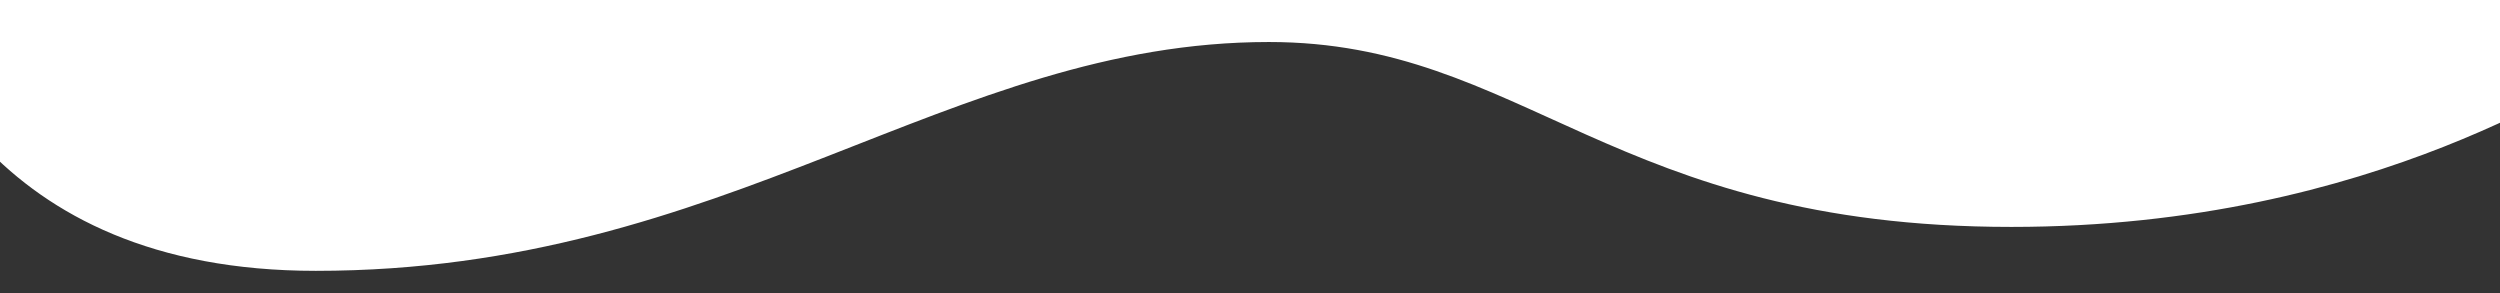 <?xml version="1.0" encoding="utf-8"?>
<!-- Generator: Adobe Illustrator 24.2.0, SVG Export Plug-In . SVG Version: 6.00 Build 0)  -->
<svg version="1.0" id="Capa_1" xmlns="http://www.w3.org/2000/svg" xmlns:xlink="http://www.w3.org/1999/xlink" x="0px" y="0px"
	 viewBox="0 0 1280 150" style="enable-background:new 0 0 1280 150;" xml:space="preserve">
<rect x="0" y="0" width="1280" height="150" fill="#333333" stroke="none"/>
<style type="text/css">
	.st0{fill:#FFFFFF;}
</style>
<path class="st0" d="M161.68,138.67c211.52,0,323.84-117.16,488-117.16c130.37,0,175.68,94.67,380.16,94.67
	c188.64,0,297.02-80.87,314.45-85.95c62.68-18.24,170.18,59.67,235.99,59.67c141.48,0,201.75-118.8,198.72-118.8
	C1726.96-28.92-0.84-31.05-64.56-31.05C-48.93,24.39-5.52,138.67,161.68,138.67z"/>
<path class="st0" d="M63.33-105.94c21.56,7.61,44.24,8.74,66.67,9.52c58.43,2.03,117.48,1.95,174.54-13.54
	c68.4-18.57,131.54-58.6,198.3-84.62c48.71-18.99,99.36-30.48,150.39-34.13c19.84-1.42,39.82-1.64,59.48,1.83
	c75.48,13.34,146.31,59.95,216.16,95.23c22.59,11.41,45.38,22.69,69.29,28.88c90.51,23.42,181.46-28.19,264.63-77.76
	c16.11-9.6,32.39-19.25,49.82-24.32c62.68-18.24,124.8,24.64,186.36,47.92c62.87,23.78,130.8,27.26,195.07,9.98
	c24.1-6.48,48.52-16.4,66.58-36.97c18.06-20.57,28.16-54.03,18.75-81.94c-0.88-2.6-1.98-5.23-3.84-6.88
	c-2.45-2.19-5.71-2.27-8.74-2.28c-52.04-0.03-104.09-0.06-156.13-0.09c-38.9-0.02-77.84-0.04-116.63,3.48
	c-37.4,3.4-74.56,10.09-111.93,13.88c-28.55,2.9-57.2,4.11-85.84,5.32c-39.23,1.66-78.47,3.31-117.7,4.97
	c-30.32,1.28-60.64,2.56-90.97,2.63c-51.62,0.12-103.25-3.26-154.57-10.12c-23.94-3.2-47.97-9.55-71.94-11.64
	c-25.52-2.22-51.84-0.04-77.44-0.06c-104.97-0.08-209.94-0.17-314.91-0.25c-129.11-0.1-258.23-0.21-387.34-0.31
	c-58.46-0.05-117.47-0.02-174.54,15.46c8.88,16.03,23.29,16.63,34.24,27.8c13.49,13.76,23.98,34.4,36.48,49.78
	C1.8-144.34,29.85-117.75,63.33-105.94z"/>
</svg>

